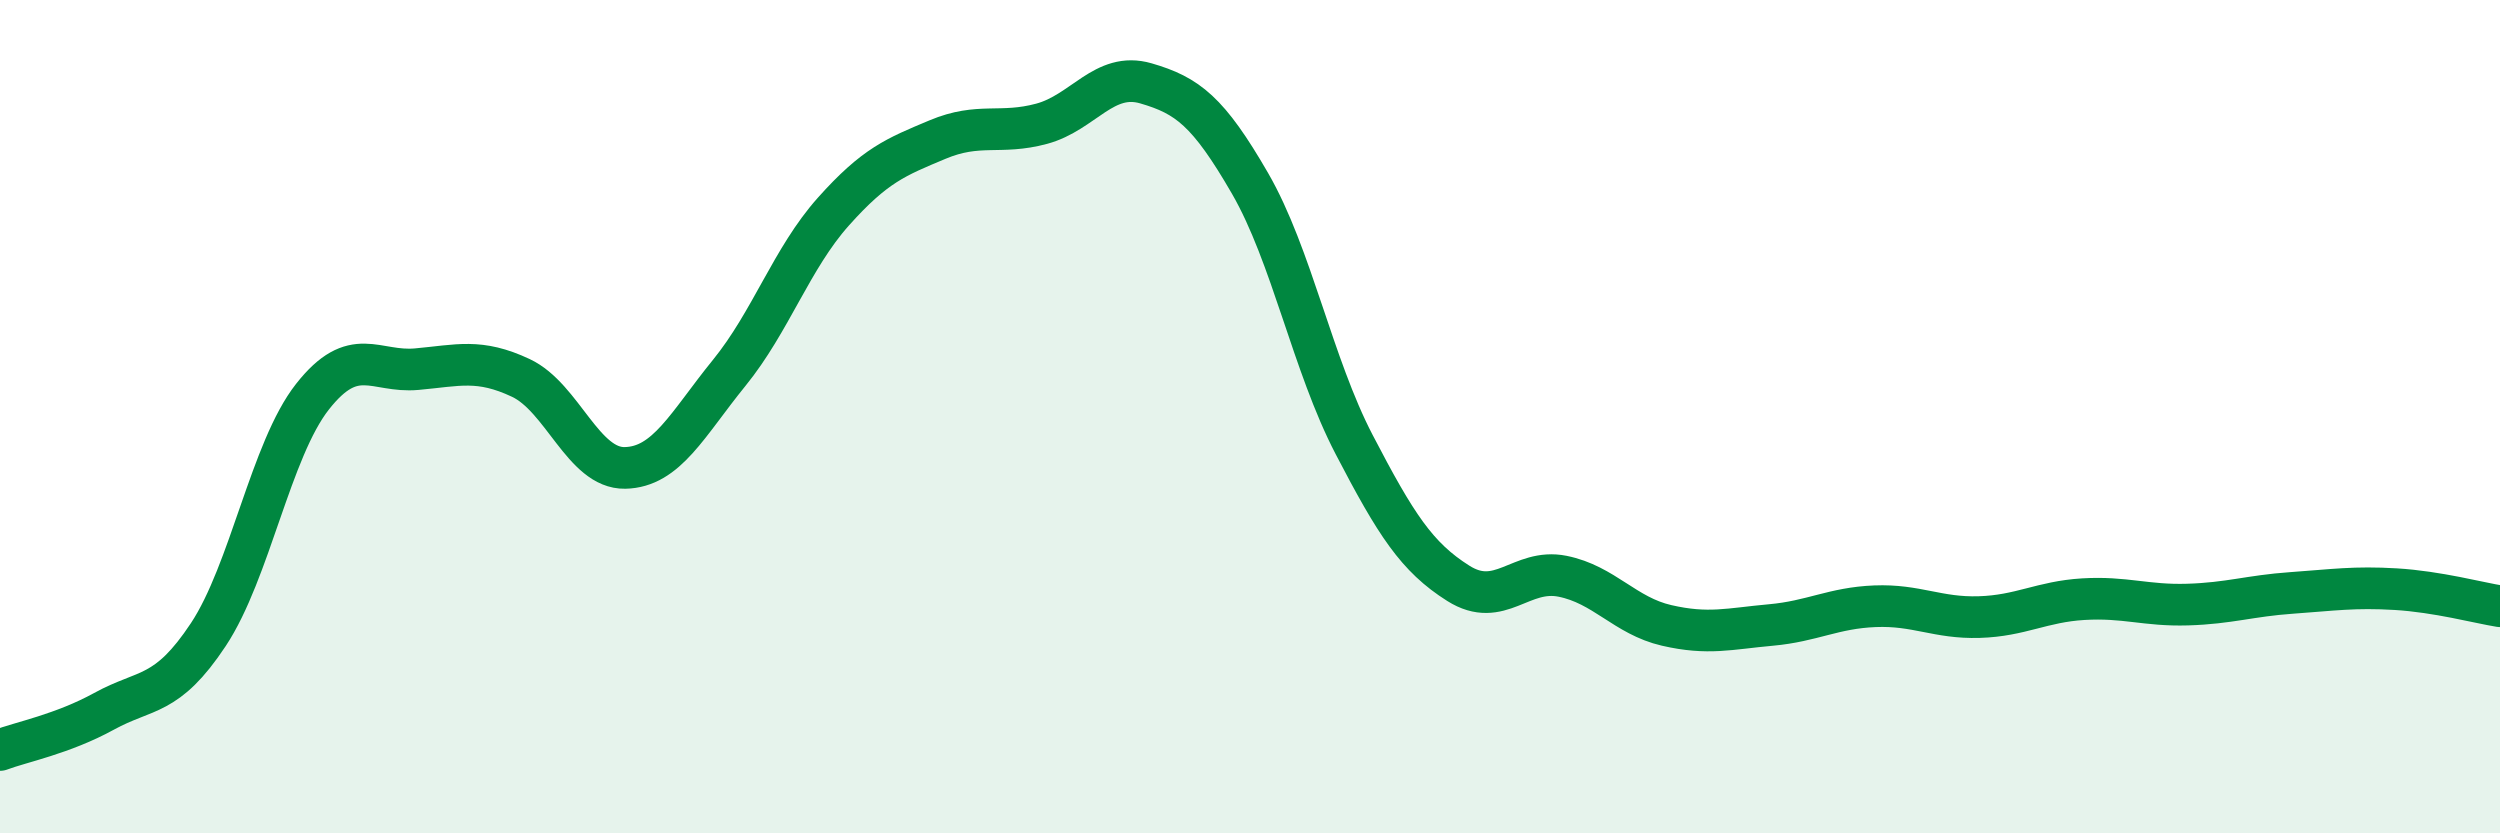 
    <svg width="60" height="20" viewBox="0 0 60 20" xmlns="http://www.w3.org/2000/svg">
      <path
        d="M 0,18 C 0.5,17.81 1.5,17.62 2.5,17.07 C 3.5,16.52 4,16.74 5,15.23 C 6,13.72 6.5,10.79 7.5,9.52 C 8.5,8.25 9,8.95 10,8.86 C 11,8.77 11.5,8.6 12.5,9.07 C 13.5,9.54 14,11.25 15,11.23 C 16,11.21 16.5,10.18 17.5,8.95 C 18.5,7.72 19,6.2 20,5.08 C 21,3.96 21.5,3.77 22.5,3.35 C 23.5,2.93 24,3.24 25,2.97 C 26,2.7 26.5,1.71 27.5,2 C 28.5,2.29 29,2.67 30,4.4 C 31,6.13 31.5,8.75 32.5,10.67 C 33.5,12.59 34,13.37 35,14 C 36,14.63 36.5,13.63 37.5,13.83 C 38.5,14.03 39,14.78 40,15.01 C 41,15.24 41.5,15.09 42.5,15 C 43.5,14.91 44,14.59 45,14.55 C 46,14.51 46.5,14.84 47.5,14.81 C 48.5,14.78 49,14.44 50,14.38 C 51,14.32 51.5,14.54 52.5,14.51 C 53.5,14.48 54,14.3 55,14.23 C 56,14.16 56.5,14.08 57.5,14.14 C 58.5,14.2 59.5,14.47 60,14.55L60 20L0 20Z"
        fill="#008740"
        opacity="0.1"
        stroke-linecap="round"
        stroke-linejoin="round"
      />
      <path
        d="M 0,18 C 0.5,17.81 1.5,17.62 2.5,17.07 C 3.5,16.52 4,16.74 5,15.23 C 6,13.72 6.5,10.79 7.5,9.52 C 8.5,8.25 9,8.95 10,8.86 C 11,8.77 11.5,8.6 12.5,9.07 C 13.5,9.54 14,11.25 15,11.23 C 16,11.21 16.5,10.18 17.5,8.95 C 18.5,7.72 19,6.2 20,5.08 C 21,3.96 21.5,3.77 22.5,3.35 C 23.5,2.93 24,3.24 25,2.97 C 26,2.7 26.5,1.71 27.5,2 C 28.5,2.29 29,2.67 30,4.4 C 31,6.13 31.5,8.75 32.5,10.67 C 33.5,12.59 34,13.37 35,14 C 36,14.63 36.5,13.63 37.5,13.83 C 38.5,14.03 39,14.78 40,15.01 C 41,15.24 41.5,15.09 42.5,15 C 43.5,14.91 44,14.59 45,14.55 C 46,14.51 46.5,14.84 47.5,14.81 C 48.5,14.78 49,14.44 50,14.38 C 51,14.32 51.5,14.54 52.5,14.51 C 53.5,14.48 54,14.3 55,14.23 C 56,14.16 56.5,14.08 57.5,14.14 C 58.5,14.2 59.5,14.47 60,14.55"
        stroke="#008740"
        stroke-width="1"
        fill="none"
        stroke-linecap="round"
        stroke-linejoin="round"
      />
    </svg>
  